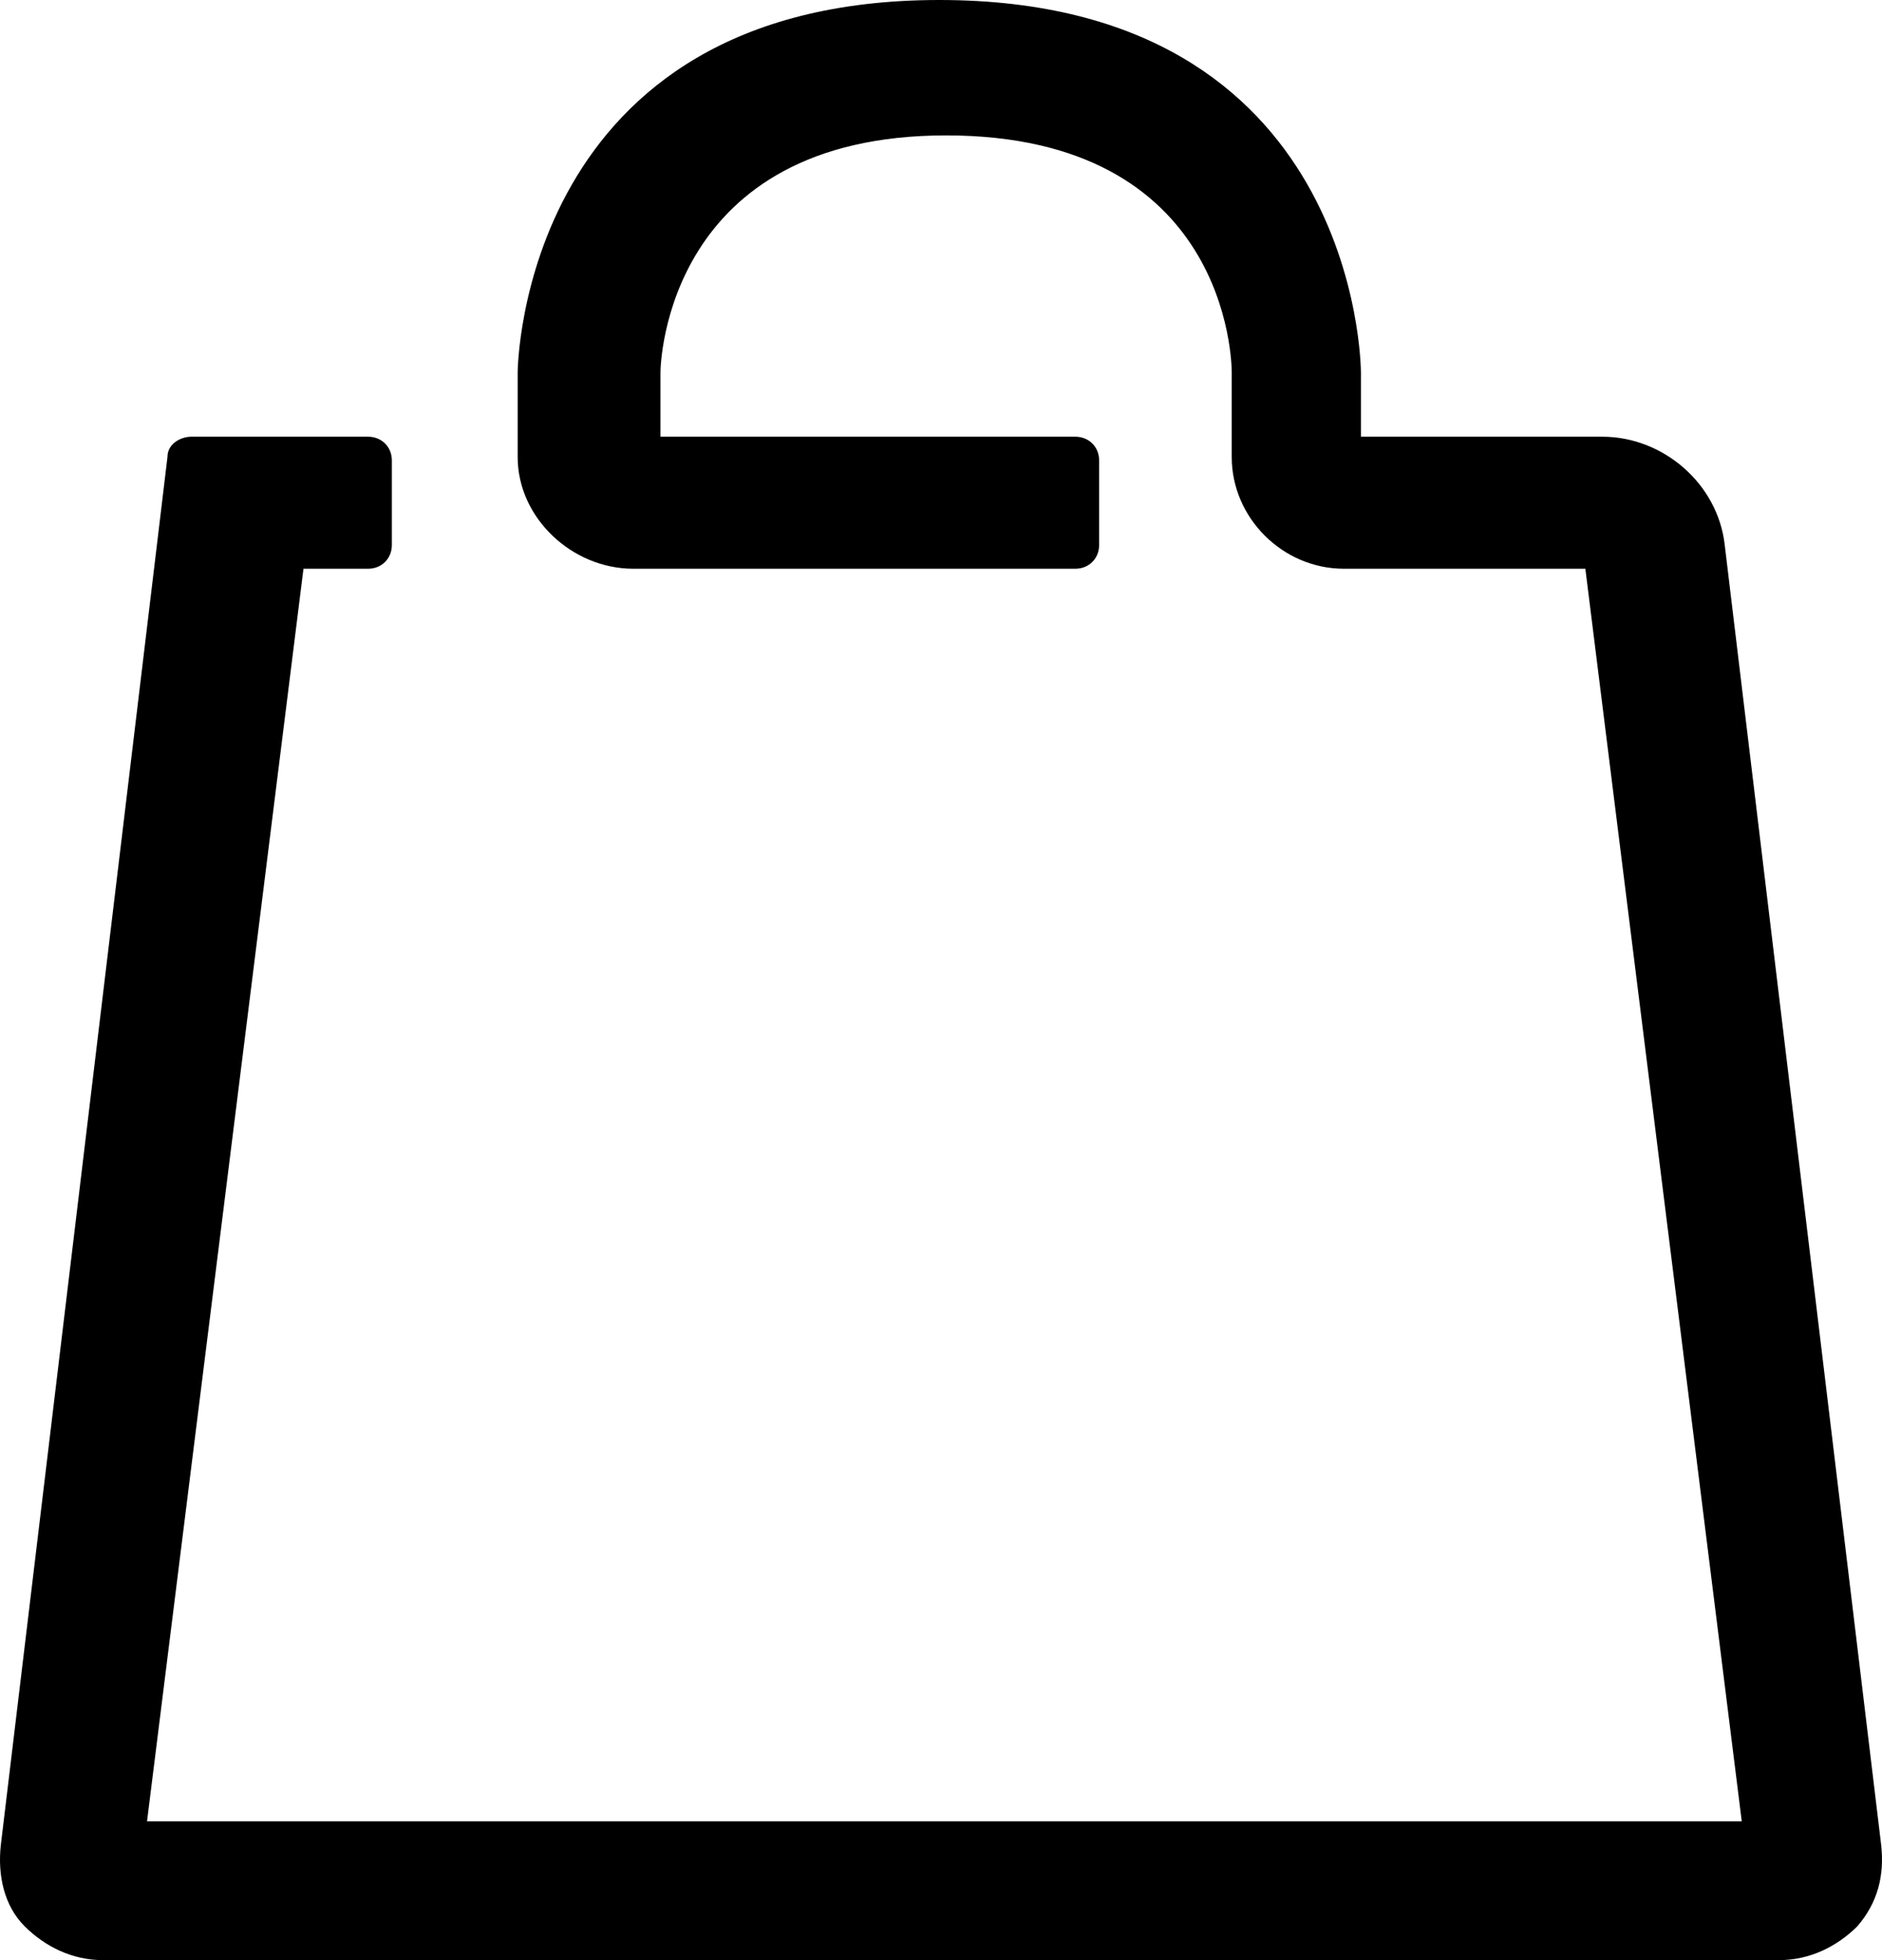 <svg width="48" height="50" viewBox="0 0 48 50" fill="none" xmlns="http://www.w3.org/2000/svg">
<path fill-rule="evenodd" clip-rule="evenodd" d="M2.623 50C1.842 50 1.149 49.655 0.628 49.136C0.108 48.618 -0.065 47.841 0.021 47.064L4.271 11.658C4.271 11.313 4.618 11.14 4.878 11.14H9.387C9.734 11.14 9.994 11.399 9.994 11.744V13.903C9.994 14.249 9.734 14.508 9.387 14.508H7.74L3.75 46.459H44.423L40.434 14.508H34.277C32.716 14.508 31.415 13.212 31.415 11.658V9.499C31.415 9.24 31.328 3.454 24.13 3.454C17.019 3.454 16.845 9.24 16.845 9.499V11.14H27.425C27.772 11.14 28.033 11.399 28.033 11.744V13.903C28.033 14.249 27.772 14.508 27.425 14.508H16.152C14.591 14.508 13.203 13.212 13.203 11.658V9.499C13.203 9.413 13.29 0 23.957 0C34.623 0 34.71 9.326 34.71 9.499V11.14H40.867C42.428 11.14 43.816 12.349 43.989 13.903L47.979 47.064C48.065 47.841 47.892 48.532 47.372 49.136C46.851 49.655 46.157 50 45.377 50H2.623Z" fill="black"/>
</svg>

